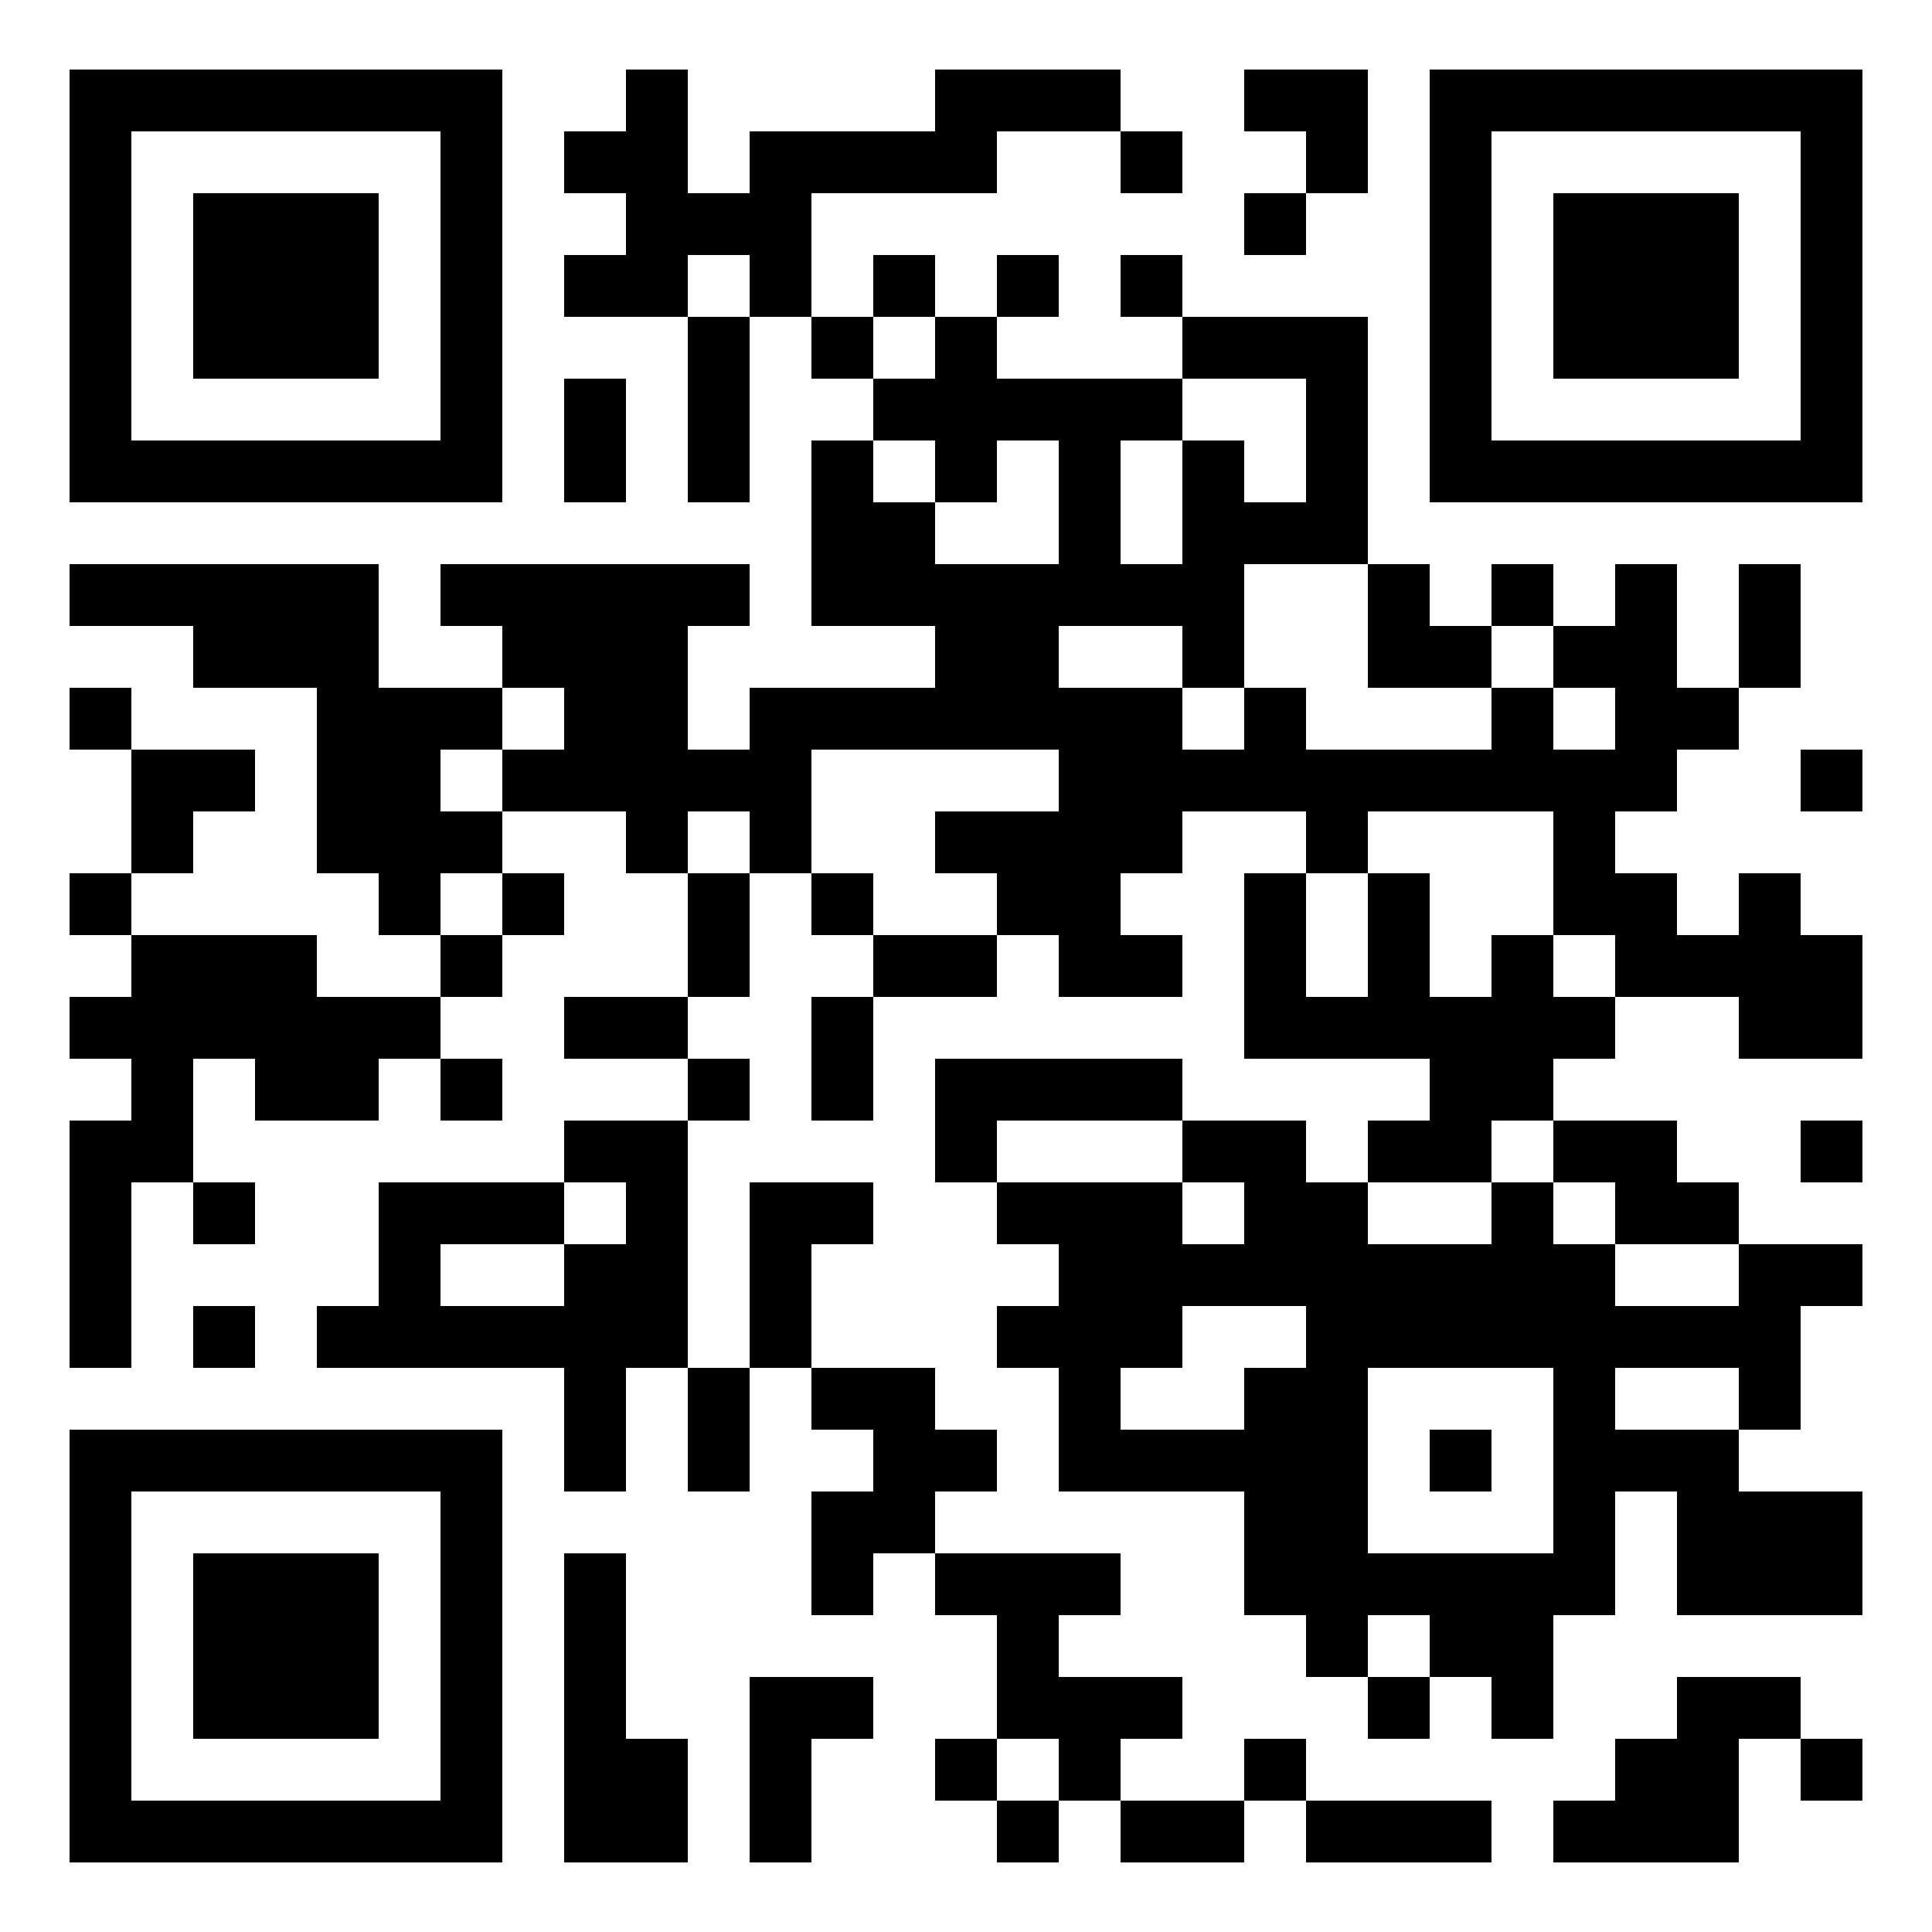 <?xml version="1.0"?>
<svg xmlns="http://www.w3.org/2000/svg" xmlns:xlink="http://www.w3.org/1999/xlink" version="1.1" width="250px" height="250px" viewBox="0 0 250 250"><defs><rect id="block" width="8" height="8" fill="#000000" fill-opacity="1"/></defs><rect x="0" y="0" width="250" height="250" fill="#ffffff" fill-opacity="0"/><use x="9" y="9" xlink:href="#block"/><use x="17" y="9" xlink:href="#block"/><use x="25" y="9" xlink:href="#block"/><use x="33" y="9" xlink:href="#block"/><use x="41" y="9" xlink:href="#block"/><use x="49" y="9" xlink:href="#block"/><use x="57" y="9" xlink:href="#block"/><use x="81" y="9" xlink:href="#block"/><use x="121" y="9" xlink:href="#block"/><use x="129" y="9" xlink:href="#block"/><use x="137" y="9" xlink:href="#block"/><use x="161" y="9" xlink:href="#block"/><use x="169" y="9" xlink:href="#block"/><use x="185" y="9" xlink:href="#block"/><use x="193" y="9" xlink:href="#block"/><use x="201" y="9" xlink:href="#block"/><use x="209" y="9" xlink:href="#block"/><use x="217" y="9" xlink:href="#block"/><use x="225" y="9" xlink:href="#block"/><use x="233" y="9" xlink:href="#block"/><use x="9" y="17" xlink:href="#block"/><use x="57" y="17" xlink:href="#block"/><use x="73" y="17" xlink:href="#block"/><use x="81" y="17" xlink:href="#block"/><use x="97" y="17" xlink:href="#block"/><use x="105" y="17" xlink:href="#block"/><use x="113" y="17" xlink:href="#block"/><use x="121" y="17" xlink:href="#block"/><use x="145" y="17" xlink:href="#block"/><use x="169" y="17" xlink:href="#block"/><use x="185" y="17" xlink:href="#block"/><use x="233" y="17" xlink:href="#block"/><use x="9" y="25" xlink:href="#block"/><use x="25" y="25" xlink:href="#block"/><use x="33" y="25" xlink:href="#block"/><use x="41" y="25" xlink:href="#block"/><use x="57" y="25" xlink:href="#block"/><use x="81" y="25" xlink:href="#block"/><use x="89" y="25" xlink:href="#block"/><use x="97" y="25" xlink:href="#block"/><use x="161" y="25" xlink:href="#block"/><use x="185" y="25" xlink:href="#block"/><use x="201" y="25" xlink:href="#block"/><use x="209" y="25" xlink:href="#block"/><use x="217" y="25" xlink:href="#block"/><use x="233" y="25" xlink:href="#block"/><use x="9" y="33" xlink:href="#block"/><use x="25" y="33" xlink:href="#block"/><use x="33" y="33" xlink:href="#block"/><use x="41" y="33" xlink:href="#block"/><use x="57" y="33" xlink:href="#block"/><use x="73" y="33" xlink:href="#block"/><use x="81" y="33" xlink:href="#block"/><use x="97" y="33" xlink:href="#block"/><use x="113" y="33" xlink:href="#block"/><use x="129" y="33" xlink:href="#block"/><use x="145" y="33" xlink:href="#block"/><use x="185" y="33" xlink:href="#block"/><use x="201" y="33" xlink:href="#block"/><use x="209" y="33" xlink:href="#block"/><use x="217" y="33" xlink:href="#block"/><use x="233" y="33" xlink:href="#block"/><use x="9" y="41" xlink:href="#block"/><use x="25" y="41" xlink:href="#block"/><use x="33" y="41" xlink:href="#block"/><use x="41" y="41" xlink:href="#block"/><use x="57" y="41" xlink:href="#block"/><use x="89" y="41" xlink:href="#block"/><use x="105" y="41" xlink:href="#block"/><use x="121" y="41" xlink:href="#block"/><use x="153" y="41" xlink:href="#block"/><use x="161" y="41" xlink:href="#block"/><use x="169" y="41" xlink:href="#block"/><use x="185" y="41" xlink:href="#block"/><use x="201" y="41" xlink:href="#block"/><use x="209" y="41" xlink:href="#block"/><use x="217" y="41" xlink:href="#block"/><use x="233" y="41" xlink:href="#block"/><use x="9" y="49" xlink:href="#block"/><use x="57" y="49" xlink:href="#block"/><use x="73" y="49" xlink:href="#block"/><use x="89" y="49" xlink:href="#block"/><use x="113" y="49" xlink:href="#block"/><use x="121" y="49" xlink:href="#block"/><use x="129" y="49" xlink:href="#block"/><use x="137" y="49" xlink:href="#block"/><use x="145" y="49" xlink:href="#block"/><use x="169" y="49" xlink:href="#block"/><use x="185" y="49" xlink:href="#block"/><use x="233" y="49" xlink:href="#block"/><use x="9" y="57" xlink:href="#block"/><use x="17" y="57" xlink:href="#block"/><use x="25" y="57" xlink:href="#block"/><use x="33" y="57" xlink:href="#block"/><use x="41" y="57" xlink:href="#block"/><use x="49" y="57" xlink:href="#block"/><use x="57" y="57" xlink:href="#block"/><use x="73" y="57" xlink:href="#block"/><use x="89" y="57" xlink:href="#block"/><use x="105" y="57" xlink:href="#block"/><use x="121" y="57" xlink:href="#block"/><use x="137" y="57" xlink:href="#block"/><use x="153" y="57" xlink:href="#block"/><use x="169" y="57" xlink:href="#block"/><use x="185" y="57" xlink:href="#block"/><use x="193" y="57" xlink:href="#block"/><use x="201" y="57" xlink:href="#block"/><use x="209" y="57" xlink:href="#block"/><use x="217" y="57" xlink:href="#block"/><use x="225" y="57" xlink:href="#block"/><use x="233" y="57" xlink:href="#block"/><use x="105" y="65" xlink:href="#block"/><use x="113" y="65" xlink:href="#block"/><use x="137" y="65" xlink:href="#block"/><use x="153" y="65" xlink:href="#block"/><use x="161" y="65" xlink:href="#block"/><use x="169" y="65" xlink:href="#block"/><use x="9" y="73" xlink:href="#block"/><use x="17" y="73" xlink:href="#block"/><use x="25" y="73" xlink:href="#block"/><use x="33" y="73" xlink:href="#block"/><use x="41" y="73" xlink:href="#block"/><use x="57" y="73" xlink:href="#block"/><use x="65" y="73" xlink:href="#block"/><use x="73" y="73" xlink:href="#block"/><use x="81" y="73" xlink:href="#block"/><use x="89" y="73" xlink:href="#block"/><use x="105" y="73" xlink:href="#block"/><use x="113" y="73" xlink:href="#block"/><use x="121" y="73" xlink:href="#block"/><use x="129" y="73" xlink:href="#block"/><use x="137" y="73" xlink:href="#block"/><use x="145" y="73" xlink:href="#block"/><use x="153" y="73" xlink:href="#block"/><use x="177" y="73" xlink:href="#block"/><use x="193" y="73" xlink:href="#block"/><use x="209" y="73" xlink:href="#block"/><use x="225" y="73" xlink:href="#block"/><use x="25" y="81" xlink:href="#block"/><use x="33" y="81" xlink:href="#block"/><use x="41" y="81" xlink:href="#block"/><use x="65" y="81" xlink:href="#block"/><use x="73" y="81" xlink:href="#block"/><use x="81" y="81" xlink:href="#block"/><use x="121" y="81" xlink:href="#block"/><use x="129" y="81" xlink:href="#block"/><use x="153" y="81" xlink:href="#block"/><use x="177" y="81" xlink:href="#block"/><use x="185" y="81" xlink:href="#block"/><use x="201" y="81" xlink:href="#block"/><use x="209" y="81" xlink:href="#block"/><use x="225" y="81" xlink:href="#block"/><use x="9" y="89" xlink:href="#block"/><use x="41" y="89" xlink:href="#block"/><use x="49" y="89" xlink:href="#block"/><use x="57" y="89" xlink:href="#block"/><use x="73" y="89" xlink:href="#block"/><use x="81" y="89" xlink:href="#block"/><use x="97" y="89" xlink:href="#block"/><use x="105" y="89" xlink:href="#block"/><use x="113" y="89" xlink:href="#block"/><use x="121" y="89" xlink:href="#block"/><use x="129" y="89" xlink:href="#block"/><use x="137" y="89" xlink:href="#block"/><use x="145" y="89" xlink:href="#block"/><use x="161" y="89" xlink:href="#block"/><use x="193" y="89" xlink:href="#block"/><use x="209" y="89" xlink:href="#block"/><use x="217" y="89" xlink:href="#block"/><use x="17" y="97" xlink:href="#block"/><use x="25" y="97" xlink:href="#block"/><use x="41" y="97" xlink:href="#block"/><use x="49" y="97" xlink:href="#block"/><use x="65" y="97" xlink:href="#block"/><use x="73" y="97" xlink:href="#block"/><use x="81" y="97" xlink:href="#block"/><use x="89" y="97" xlink:href="#block"/><use x="97" y="97" xlink:href="#block"/><use x="137" y="97" xlink:href="#block"/><use x="145" y="97" xlink:href="#block"/><use x="153" y="97" xlink:href="#block"/><use x="161" y="97" xlink:href="#block"/><use x="169" y="97" xlink:href="#block"/><use x="177" y="97" xlink:href="#block"/><use x="185" y="97" xlink:href="#block"/><use x="193" y="97" xlink:href="#block"/><use x="201" y="97" xlink:href="#block"/><use x="209" y="97" xlink:href="#block"/><use x="233" y="97" xlink:href="#block"/><use x="17" y="105" xlink:href="#block"/><use x="41" y="105" xlink:href="#block"/><use x="49" y="105" xlink:href="#block"/><use x="57" y="105" xlink:href="#block"/><use x="81" y="105" xlink:href="#block"/><use x="97" y="105" xlink:href="#block"/><use x="121" y="105" xlink:href="#block"/><use x="129" y="105" xlink:href="#block"/><use x="137" y="105" xlink:href="#block"/><use x="145" y="105" xlink:href="#block"/><use x="169" y="105" xlink:href="#block"/><use x="201" y="105" xlink:href="#block"/><use x="9" y="113" xlink:href="#block"/><use x="49" y="113" xlink:href="#block"/><use x="65" y="113" xlink:href="#block"/><use x="89" y="113" xlink:href="#block"/><use x="105" y="113" xlink:href="#block"/><use x="129" y="113" xlink:href="#block"/><use x="137" y="113" xlink:href="#block"/><use x="161" y="113" xlink:href="#block"/><use x="177" y="113" xlink:href="#block"/><use x="201" y="113" xlink:href="#block"/><use x="209" y="113" xlink:href="#block"/><use x="225" y="113" xlink:href="#block"/><use x="17" y="121" xlink:href="#block"/><use x="25" y="121" xlink:href="#block"/><use x="33" y="121" xlink:href="#block"/><use x="57" y="121" xlink:href="#block"/><use x="89" y="121" xlink:href="#block"/><use x="113" y="121" xlink:href="#block"/><use x="121" y="121" xlink:href="#block"/><use x="137" y="121" xlink:href="#block"/><use x="145" y="121" xlink:href="#block"/><use x="161" y="121" xlink:href="#block"/><use x="177" y="121" xlink:href="#block"/><use x="193" y="121" xlink:href="#block"/><use x="209" y="121" xlink:href="#block"/><use x="217" y="121" xlink:href="#block"/><use x="225" y="121" xlink:href="#block"/><use x="233" y="121" xlink:href="#block"/><use x="9" y="129" xlink:href="#block"/><use x="17" y="129" xlink:href="#block"/><use x="25" y="129" xlink:href="#block"/><use x="33" y="129" xlink:href="#block"/><use x="41" y="129" xlink:href="#block"/><use x="49" y="129" xlink:href="#block"/><use x="73" y="129" xlink:href="#block"/><use x="81" y="129" xlink:href="#block"/><use x="105" y="129" xlink:href="#block"/><use x="161" y="129" xlink:href="#block"/><use x="169" y="129" xlink:href="#block"/><use x="177" y="129" xlink:href="#block"/><use x="185" y="129" xlink:href="#block"/><use x="193" y="129" xlink:href="#block"/><use x="201" y="129" xlink:href="#block"/><use x="225" y="129" xlink:href="#block"/><use x="233" y="129" xlink:href="#block"/><use x="17" y="137" xlink:href="#block"/><use x="33" y="137" xlink:href="#block"/><use x="41" y="137" xlink:href="#block"/><use x="57" y="137" xlink:href="#block"/><use x="89" y="137" xlink:href="#block"/><use x="105" y="137" xlink:href="#block"/><use x="121" y="137" xlink:href="#block"/><use x="129" y="137" xlink:href="#block"/><use x="137" y="137" xlink:href="#block"/><use x="145" y="137" xlink:href="#block"/><use x="185" y="137" xlink:href="#block"/><use x="193" y="137" xlink:href="#block"/><use x="9" y="145" xlink:href="#block"/><use x="17" y="145" xlink:href="#block"/><use x="73" y="145" xlink:href="#block"/><use x="81" y="145" xlink:href="#block"/><use x="121" y="145" xlink:href="#block"/><use x="153" y="145" xlink:href="#block"/><use x="161" y="145" xlink:href="#block"/><use x="177" y="145" xlink:href="#block"/><use x="185" y="145" xlink:href="#block"/><use x="201" y="145" xlink:href="#block"/><use x="209" y="145" xlink:href="#block"/><use x="233" y="145" xlink:href="#block"/><use x="9" y="153" xlink:href="#block"/><use x="25" y="153" xlink:href="#block"/><use x="49" y="153" xlink:href="#block"/><use x="57" y="153" xlink:href="#block"/><use x="65" y="153" xlink:href="#block"/><use x="81" y="153" xlink:href="#block"/><use x="97" y="153" xlink:href="#block"/><use x="105" y="153" xlink:href="#block"/><use x="129" y="153" xlink:href="#block"/><use x="137" y="153" xlink:href="#block"/><use x="145" y="153" xlink:href="#block"/><use x="161" y="153" xlink:href="#block"/><use x="169" y="153" xlink:href="#block"/><use x="193" y="153" xlink:href="#block"/><use x="209" y="153" xlink:href="#block"/><use x="217" y="153" xlink:href="#block"/><use x="9" y="161" xlink:href="#block"/><use x="49" y="161" xlink:href="#block"/><use x="73" y="161" xlink:href="#block"/><use x="81" y="161" xlink:href="#block"/><use x="97" y="161" xlink:href="#block"/><use x="137" y="161" xlink:href="#block"/><use x="145" y="161" xlink:href="#block"/><use x="153" y="161" xlink:href="#block"/><use x="161" y="161" xlink:href="#block"/><use x="169" y="161" xlink:href="#block"/><use x="177" y="161" xlink:href="#block"/><use x="185" y="161" xlink:href="#block"/><use x="193" y="161" xlink:href="#block"/><use x="201" y="161" xlink:href="#block"/><use x="225" y="161" xlink:href="#block"/><use x="233" y="161" xlink:href="#block"/><use x="9" y="169" xlink:href="#block"/><use x="25" y="169" xlink:href="#block"/><use x="41" y="169" xlink:href="#block"/><use x="49" y="169" xlink:href="#block"/><use x="57" y="169" xlink:href="#block"/><use x="65" y="169" xlink:href="#block"/><use x="73" y="169" xlink:href="#block"/><use x="81" y="169" xlink:href="#block"/><use x="97" y="169" xlink:href="#block"/><use x="129" y="169" xlink:href="#block"/><use x="137" y="169" xlink:href="#block"/><use x="145" y="169" xlink:href="#block"/><use x="169" y="169" xlink:href="#block"/><use x="177" y="169" xlink:href="#block"/><use x="185" y="169" xlink:href="#block"/><use x="193" y="169" xlink:href="#block"/><use x="201" y="169" xlink:href="#block"/><use x="209" y="169" xlink:href="#block"/><use x="217" y="169" xlink:href="#block"/><use x="225" y="169" xlink:href="#block"/><use x="73" y="177" xlink:href="#block"/><use x="89" y="177" xlink:href="#block"/><use x="105" y="177" xlink:href="#block"/><use x="113" y="177" xlink:href="#block"/><use x="137" y="177" xlink:href="#block"/><use x="161" y="177" xlink:href="#block"/><use x="169" y="177" xlink:href="#block"/><use x="201" y="177" xlink:href="#block"/><use x="225" y="177" xlink:href="#block"/><use x="9" y="185" xlink:href="#block"/><use x="17" y="185" xlink:href="#block"/><use x="25" y="185" xlink:href="#block"/><use x="33" y="185" xlink:href="#block"/><use x="41" y="185" xlink:href="#block"/><use x="49" y="185" xlink:href="#block"/><use x="57" y="185" xlink:href="#block"/><use x="73" y="185" xlink:href="#block"/><use x="89" y="185" xlink:href="#block"/><use x="113" y="185" xlink:href="#block"/><use x="121" y="185" xlink:href="#block"/><use x="137" y="185" xlink:href="#block"/><use x="145" y="185" xlink:href="#block"/><use x="153" y="185" xlink:href="#block"/><use x="161" y="185" xlink:href="#block"/><use x="169" y="185" xlink:href="#block"/><use x="185" y="185" xlink:href="#block"/><use x="201" y="185" xlink:href="#block"/><use x="209" y="185" xlink:href="#block"/><use x="217" y="185" xlink:href="#block"/><use x="9" y="193" xlink:href="#block"/><use x="57" y="193" xlink:href="#block"/><use x="105" y="193" xlink:href="#block"/><use x="113" y="193" xlink:href="#block"/><use x="161" y="193" xlink:href="#block"/><use x="169" y="193" xlink:href="#block"/><use x="201" y="193" xlink:href="#block"/><use x="217" y="193" xlink:href="#block"/><use x="225" y="193" xlink:href="#block"/><use x="233" y="193" xlink:href="#block"/><use x="9" y="201" xlink:href="#block"/><use x="25" y="201" xlink:href="#block"/><use x="33" y="201" xlink:href="#block"/><use x="41" y="201" xlink:href="#block"/><use x="57" y="201" xlink:href="#block"/><use x="73" y="201" xlink:href="#block"/><use x="105" y="201" xlink:href="#block"/><use x="121" y="201" xlink:href="#block"/><use x="129" y="201" xlink:href="#block"/><use x="137" y="201" xlink:href="#block"/><use x="161" y="201" xlink:href="#block"/><use x="169" y="201" xlink:href="#block"/><use x="177" y="201" xlink:href="#block"/><use x="185" y="201" xlink:href="#block"/><use x="193" y="201" xlink:href="#block"/><use x="201" y="201" xlink:href="#block"/><use x="217" y="201" xlink:href="#block"/><use x="225" y="201" xlink:href="#block"/><use x="233" y="201" xlink:href="#block"/><use x="9" y="209" xlink:href="#block"/><use x="25" y="209" xlink:href="#block"/><use x="33" y="209" xlink:href="#block"/><use x="41" y="209" xlink:href="#block"/><use x="57" y="209" xlink:href="#block"/><use x="73" y="209" xlink:href="#block"/><use x="129" y="209" xlink:href="#block"/><use x="169" y="209" xlink:href="#block"/><use x="185" y="209" xlink:href="#block"/><use x="193" y="209" xlink:href="#block"/><use x="9" y="217" xlink:href="#block"/><use x="25" y="217" xlink:href="#block"/><use x="33" y="217" xlink:href="#block"/><use x="41" y="217" xlink:href="#block"/><use x="57" y="217" xlink:href="#block"/><use x="73" y="217" xlink:href="#block"/><use x="97" y="217" xlink:href="#block"/><use x="105" y="217" xlink:href="#block"/><use x="129" y="217" xlink:href="#block"/><use x="137" y="217" xlink:href="#block"/><use x="145" y="217" xlink:href="#block"/><use x="177" y="217" xlink:href="#block"/><use x="193" y="217" xlink:href="#block"/><use x="217" y="217" xlink:href="#block"/><use x="225" y="217" xlink:href="#block"/><use x="9" y="225" xlink:href="#block"/><use x="57" y="225" xlink:href="#block"/><use x="73" y="225" xlink:href="#block"/><use x="81" y="225" xlink:href="#block"/><use x="97" y="225" xlink:href="#block"/><use x="121" y="225" xlink:href="#block"/><use x="137" y="225" xlink:href="#block"/><use x="161" y="225" xlink:href="#block"/><use x="209" y="225" xlink:href="#block"/><use x="217" y="225" xlink:href="#block"/><use x="233" y="225" xlink:href="#block"/><use x="9" y="233" xlink:href="#block"/><use x="17" y="233" xlink:href="#block"/><use x="25" y="233" xlink:href="#block"/><use x="33" y="233" xlink:href="#block"/><use x="41" y="233" xlink:href="#block"/><use x="49" y="233" xlink:href="#block"/><use x="57" y="233" xlink:href="#block"/><use x="73" y="233" xlink:href="#block"/><use x="81" y="233" xlink:href="#block"/><use x="97" y="233" xlink:href="#block"/><use x="129" y="233" xlink:href="#block"/><use x="145" y="233" xlink:href="#block"/><use x="153" y="233" xlink:href="#block"/><use x="169" y="233" xlink:href="#block"/><use x="177" y="233" xlink:href="#block"/><use x="185" y="233" xlink:href="#block"/><use x="201" y="233" xlink:href="#block"/><use x="209" y="233" xlink:href="#block"/><use x="217" y="233" xlink:href="#block"/></svg>
